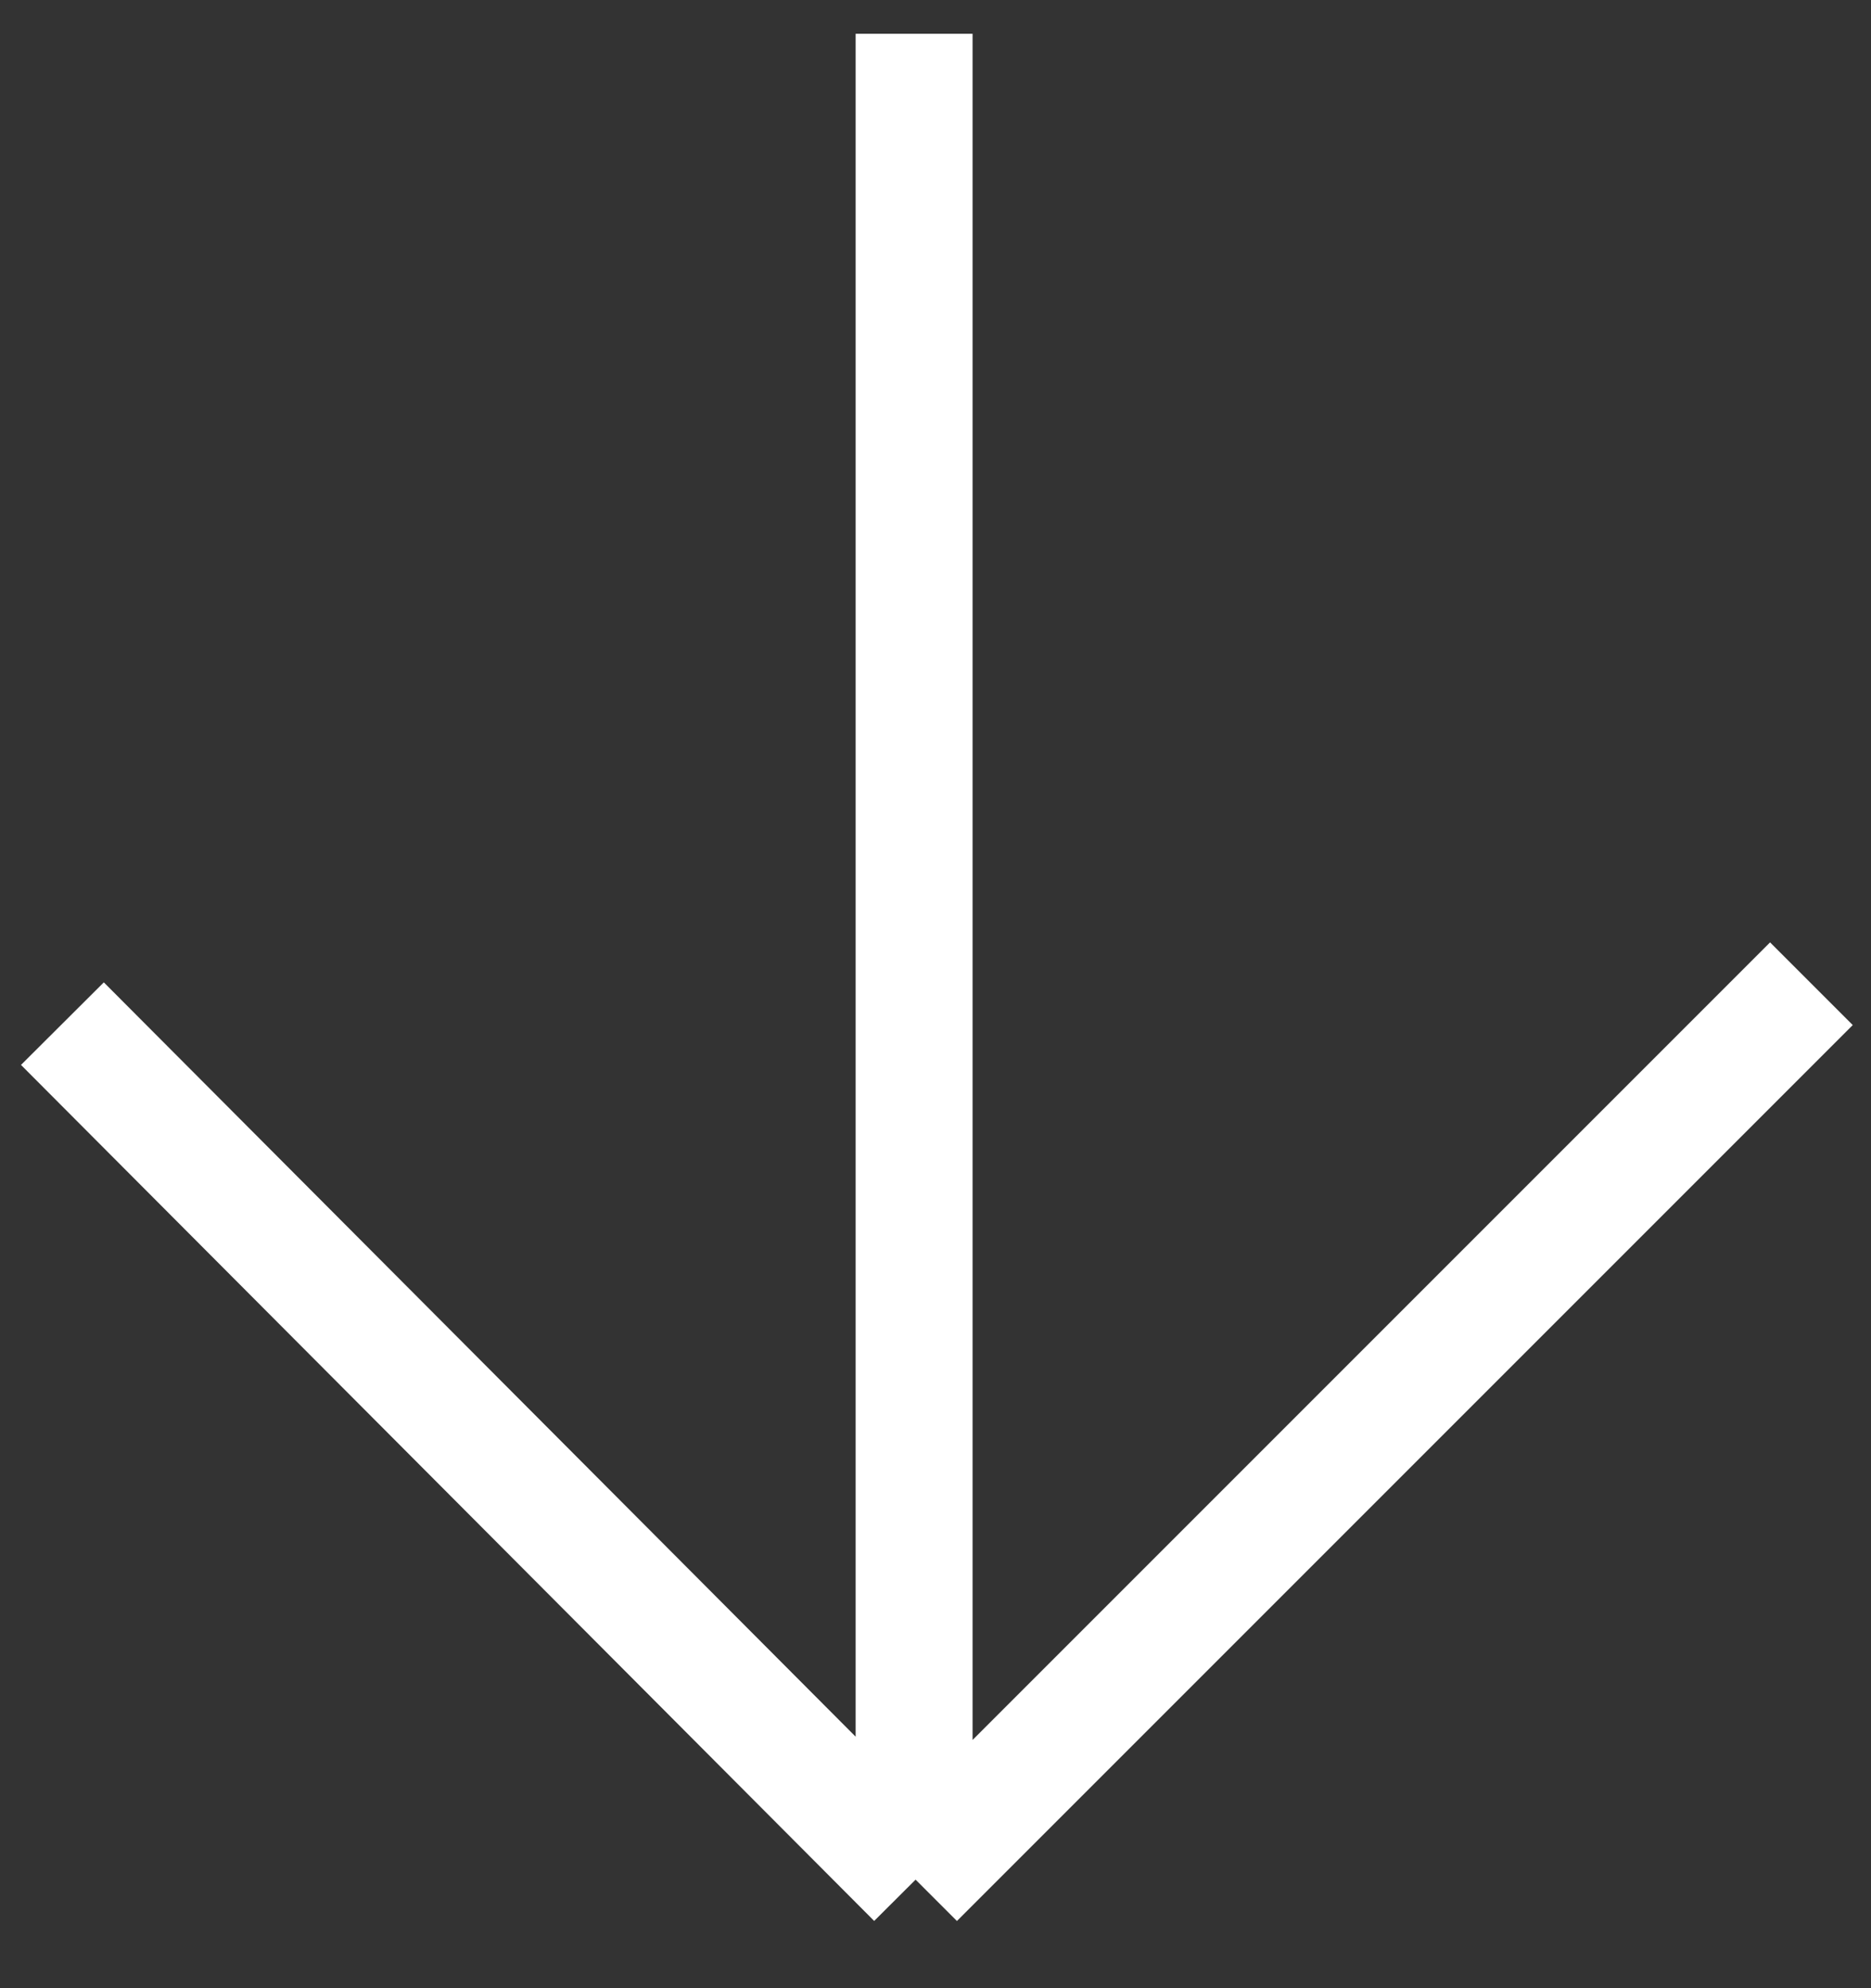 <?xml version="1.0" encoding="UTF-8" standalone="no"?>
<svg
   width="48"
   height="51"
   viewBox="0 0 48 51"
   fill="none"
   version="1.1"
   id="svg1"
   sodipodi:docname="arrowdown.svg"
   inkscape:version="1.3 (1:1.3+202307231459+0e150ed6c4)"
   xmlns:inkscape="http://www.inkscape.org/namespaces/inkscape"
   xmlns:sodipodi="http://sodipodi.sourceforge.net/DTD/sodipodi-0.dtd"
   xmlns="http://www.w3.org/2000/svg"
   xmlns:svg="http://www.w3.org/2000/svg">
  <rect x="0" y="0" width="48" height="51" fill="#333333" stroke="none"/>
  <defs
     id="defs1" />
  <sodipodi:namedview
     id="namedview1"
     pagecolor="#505050"
     bordercolor="#eeeeee"
     borderopacity="1"
     inkscape:showpageshadow="0"
     inkscape:pageopacity="0"
     inkscape:pagecheckerboard="0"
     inkscape:deskcolor="#d1d1d1"
     showgrid="false"
     inkscape:zoom="18.529412"
     inkscape:cx="24.015873"
     inkscape:cy="25.5"
     inkscape:current-layer="svg1" />
  <path
     d="M 23.451,47.356 V 0.866 M 1.601,26.258 23.489,48.216 m 0,0 22.982,-22.982"
     stroke="#ffffff"
     stroke-width="3"
     id="path1"
     sodipodi:nodetypes="cccccc" />
</svg>

